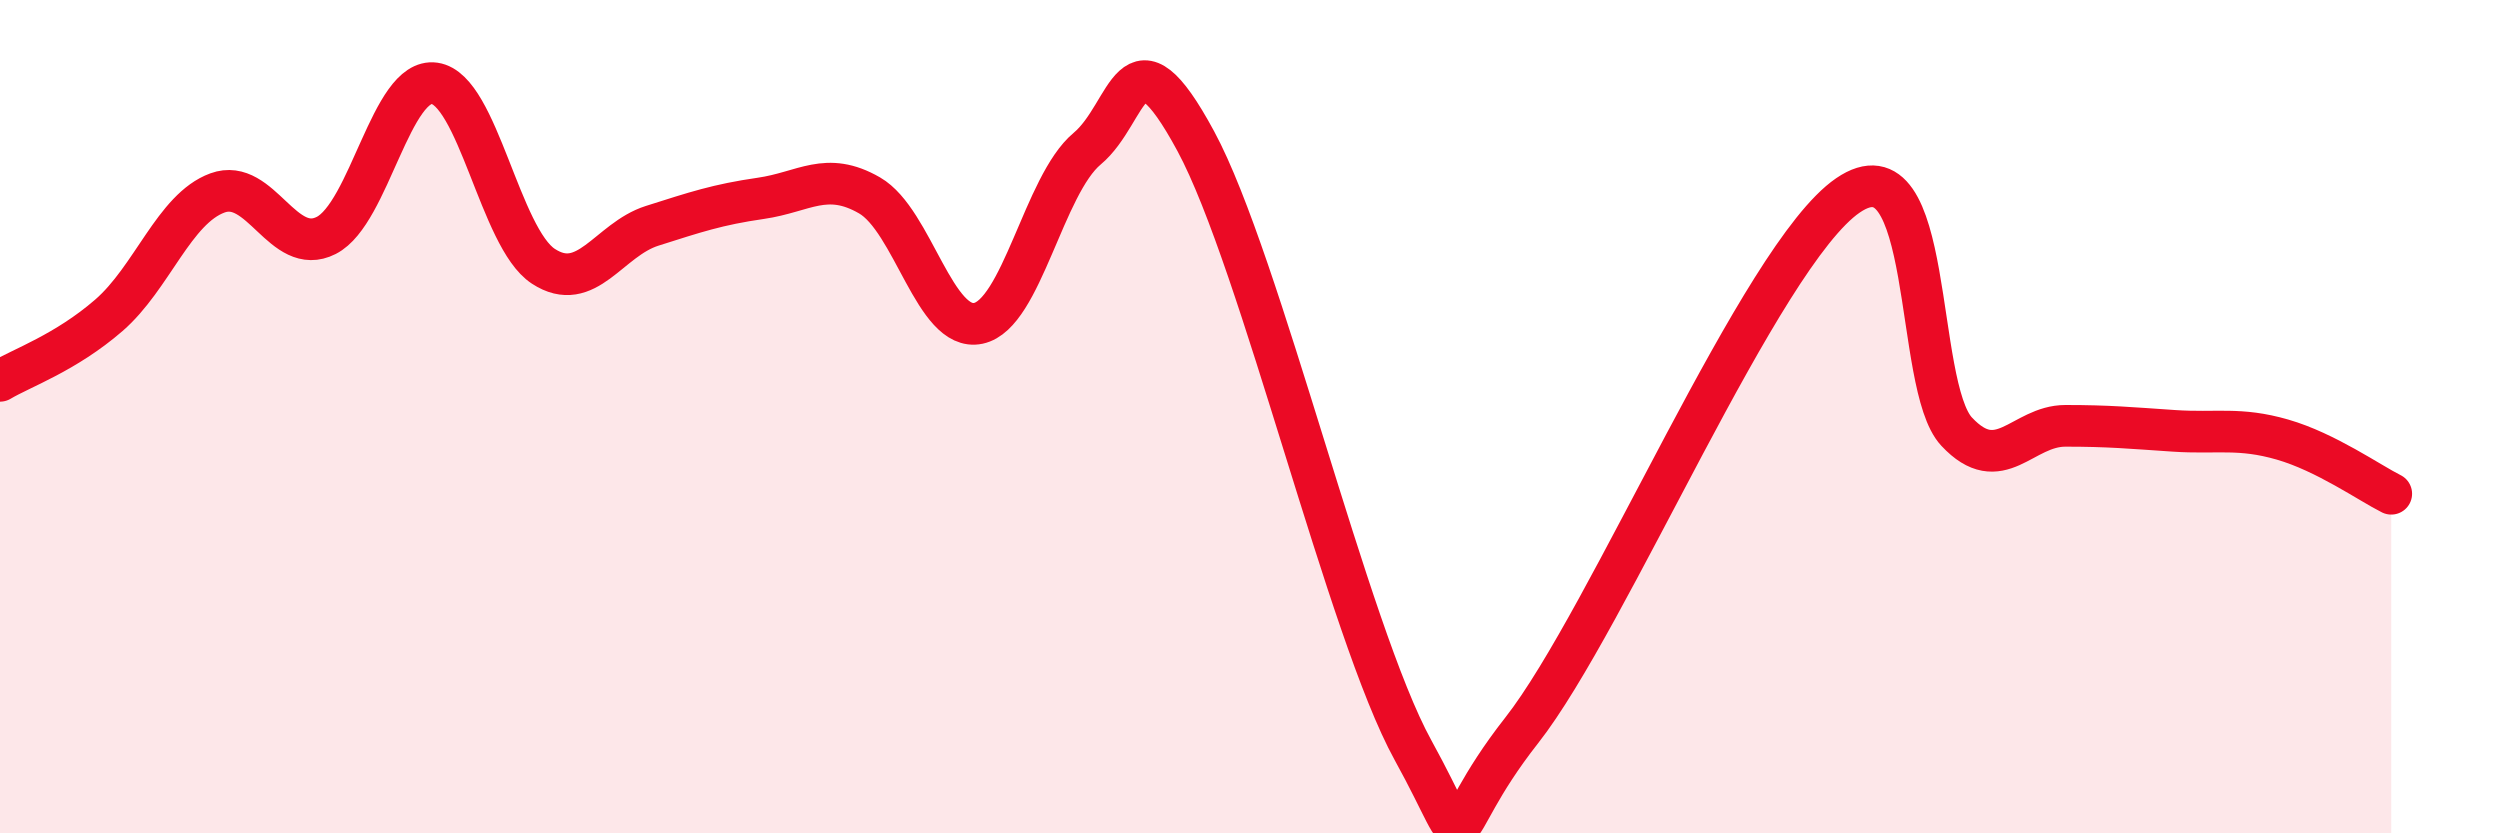 
    <svg width="60" height="20" viewBox="0 0 60 20" xmlns="http://www.w3.org/2000/svg">
      <path
        d="M 0,9.14 C 0.52,8.83 1.57,8.47 2.61,7.57 C 3.65,6.67 4.18,5.01 5.22,4.63 C 6.26,4.25 6.79,6.18 7.83,5.65 C 8.87,5.12 9.39,1.85 10.43,2 C 11.47,2.15 12,5.71 13.04,6.39 C 14.08,7.07 14.61,5.75 15.65,5.42 C 16.69,5.09 17.22,4.91 18.26,4.76 C 19.3,4.61 19.83,4.09 20.87,4.69 C 21.91,5.29 22.44,7.98 23.48,7.76 C 24.52,7.54 25.05,4.44 26.09,3.57 C 27.13,2.7 27.14,0.5 28.7,3.39 C 30.26,6.28 32.35,15.17 33.91,18 C 35.47,20.83 34.43,20.19 36.52,17.53 C 38.61,14.87 42.26,6.12 44.35,4.69 C 46.44,3.26 45.92,9.25 46.96,10.36 C 48,11.47 48.53,10.22 49.57,10.22 C 50.61,10.22 51.13,10.27 52.17,10.34 C 53.21,10.41 53.74,10.25 54.78,10.55 C 55.82,10.85 56.87,11.59 57.39,11.85L57.39 20L0 20Z"
        fill="#EB0A25"
        opacity="0.1"
        stroke-linecap="round"
        stroke-linejoin="round"
      />
      <path
        d="M 0,9.14 C 0.52,8.83 1.57,8.47 2.61,7.57 C 3.65,6.67 4.18,5.01 5.22,4.63 C 6.26,4.25 6.79,6.18 7.83,5.65 C 8.87,5.12 9.39,1.85 10.43,2 C 11.47,2.15 12,5.71 13.04,6.39 C 14.08,7.07 14.61,5.75 15.65,5.42 C 16.69,5.09 17.22,4.91 18.26,4.76 C 19.3,4.61 19.83,4.09 20.87,4.69 C 21.91,5.29 22.44,7.98 23.48,7.76 C 24.52,7.54 25.05,4.44 26.09,3.57 C 27.13,2.7 27.14,0.5 28.7,3.39 C 30.26,6.28 32.35,15.17 33.91,18 C 35.47,20.83 34.43,20.19 36.52,17.53 C 38.61,14.87 42.26,6.12 44.35,4.69 C 46.44,3.26 45.92,9.25 46.96,10.36 C 48,11.47 48.53,10.22 49.57,10.22 C 50.61,10.22 51.13,10.27 52.17,10.34 C 53.21,10.41 53.74,10.25 54.78,10.55 C 55.82,10.85 56.87,11.59 57.39,11.85"
        stroke="#EB0A25"
        stroke-width="1"
        fill="none"
        stroke-linecap="round"
        stroke-linejoin="round"
      />
    </svg>
  